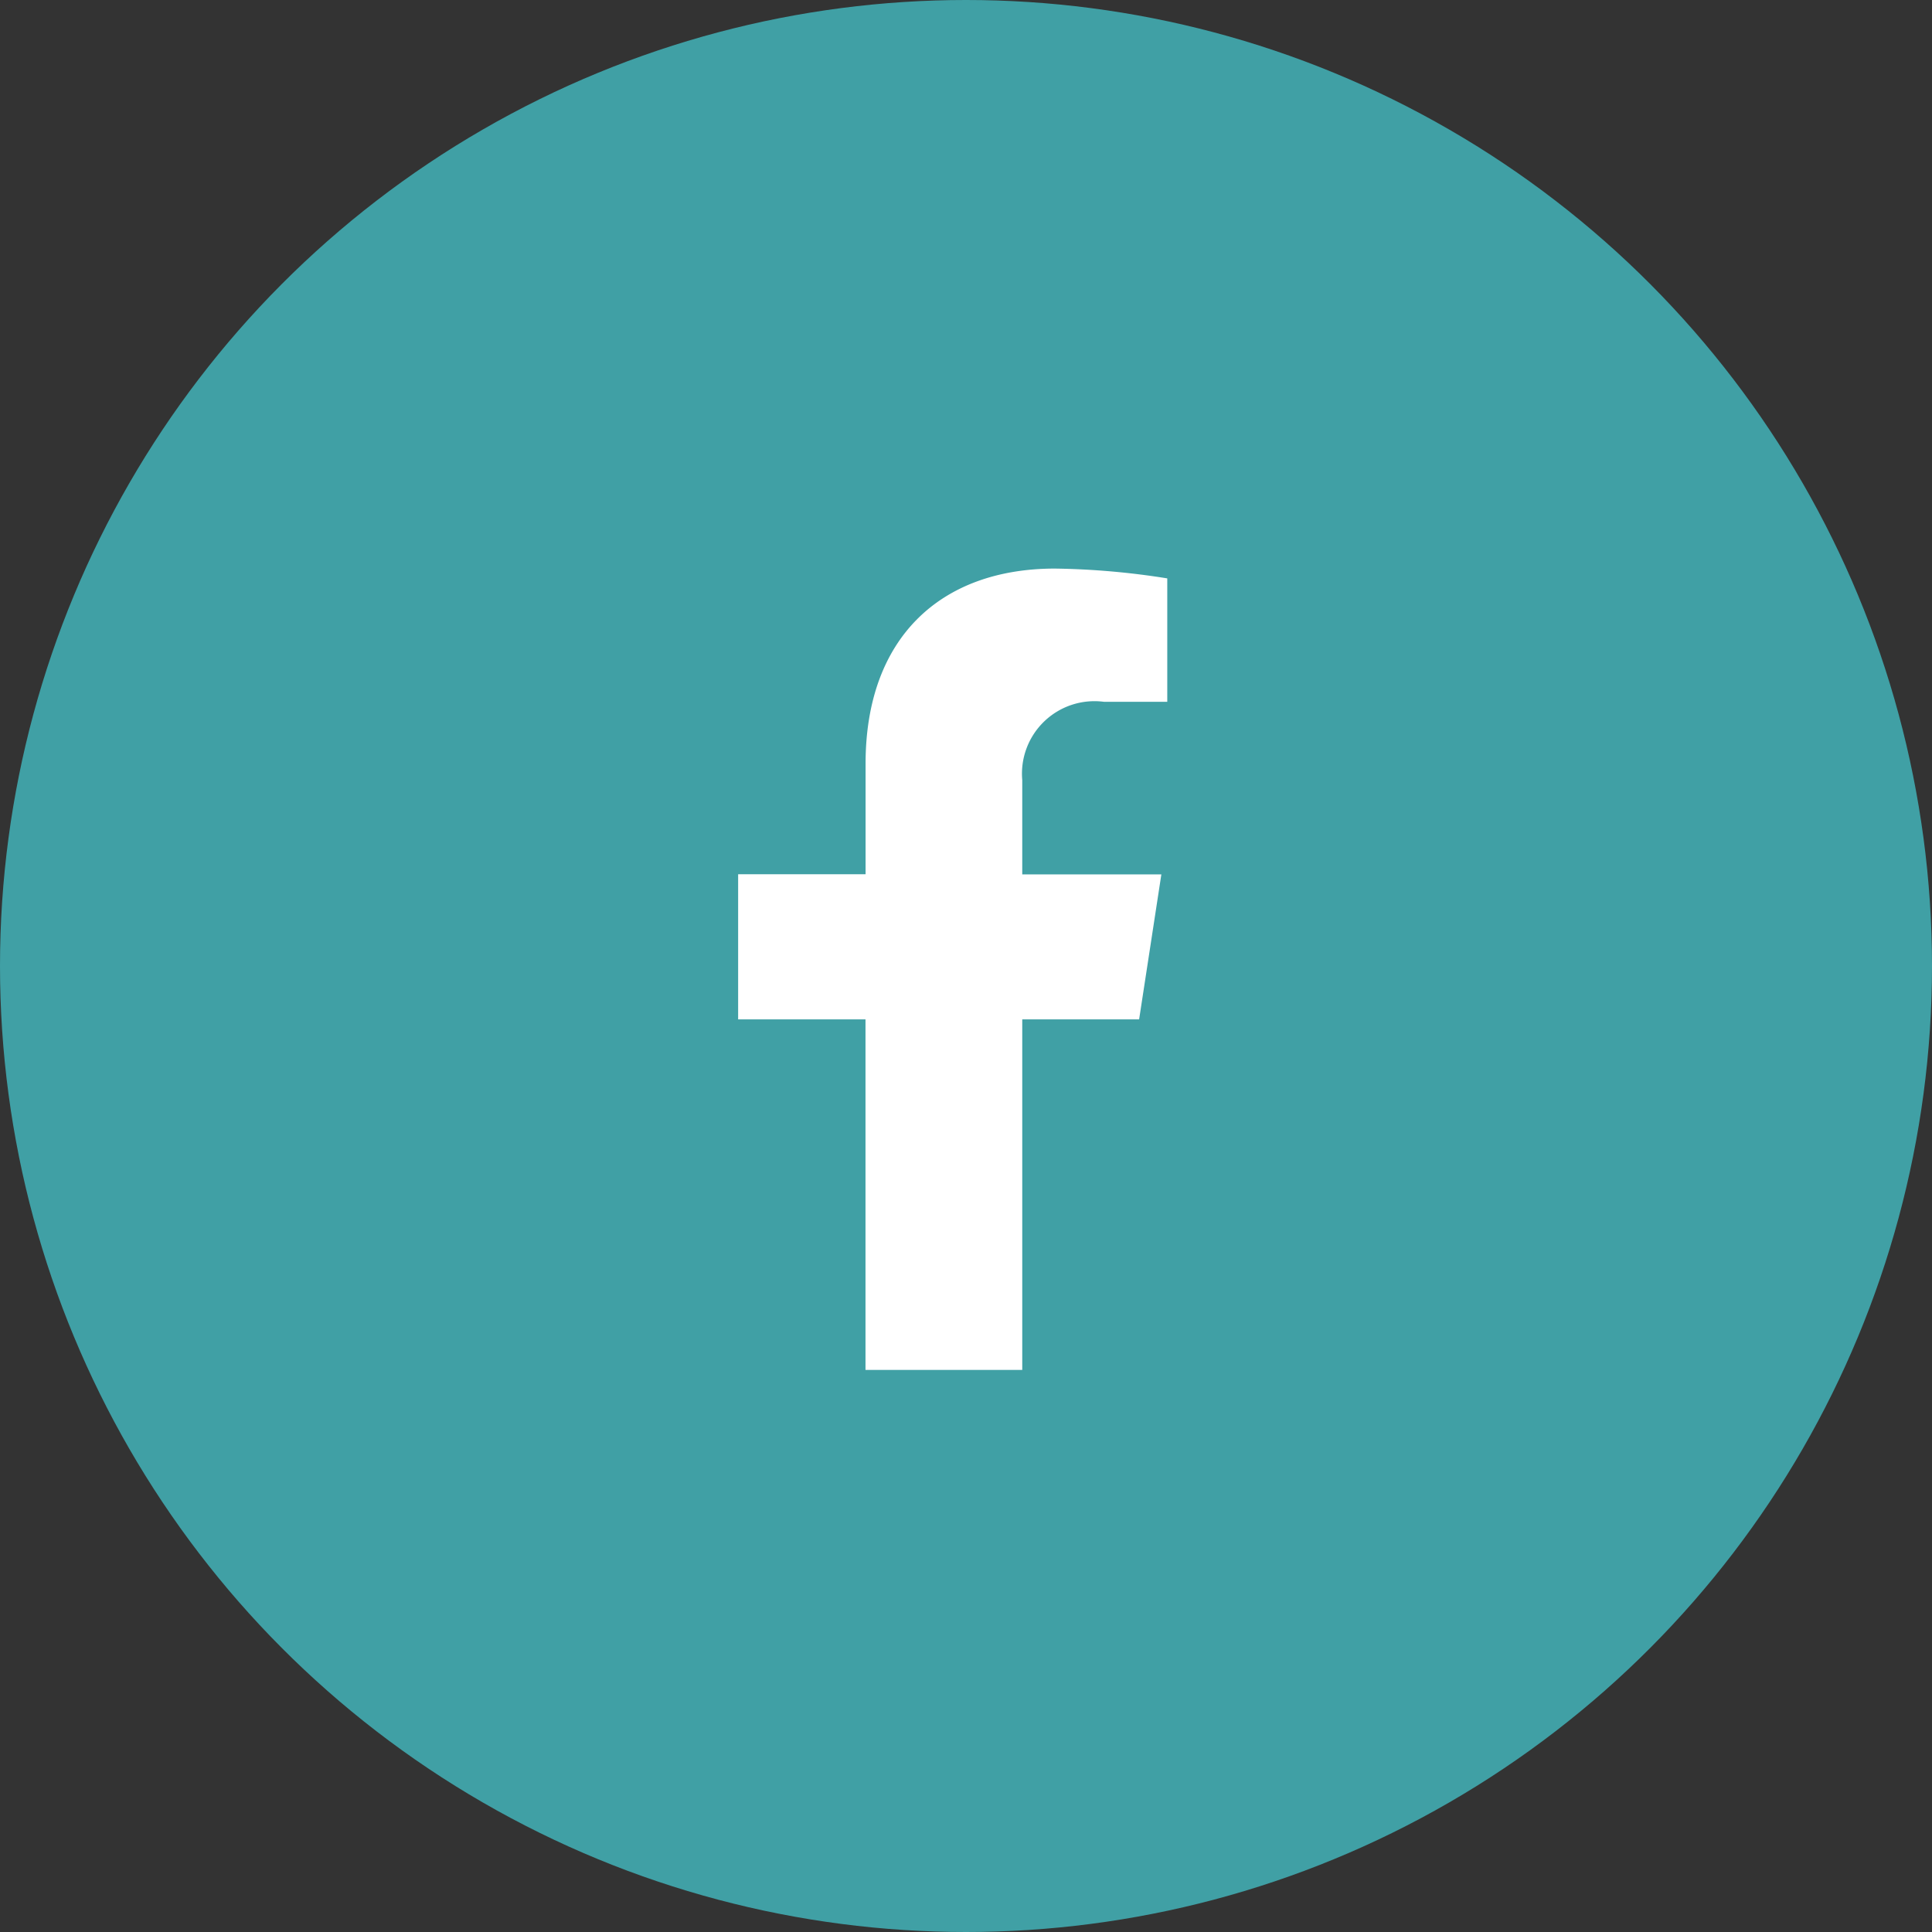 <svg xmlns="http://www.w3.org/2000/svg" width="51" height="51" viewBox="0 0 51 51"><rect x="0" y="0" width="51" height="51" fill="#333333" stroke="none"/><defs><style>.a{fill:#40a0a5;}.b{fill:#fff;}</style></defs><g transform="translate(0 0.166)"><circle class="a" cx="25.5" cy="25.5" r="25.5" transform="translate(0 -0.166)"/><path class="b" d="M12.194,11.9l.587-3.827H9.109V5.585a1.914,1.914,0,0,1,2.158-2.068h1.67V.259A20.36,20.36,0,0,0,9.973,0c-3.024,0-5,1.833-5,5.152V8.069H1.609V11.9H4.971v9.253H9.109V11.9Z" transform="translate(17.876 14.843)"/></g></svg>